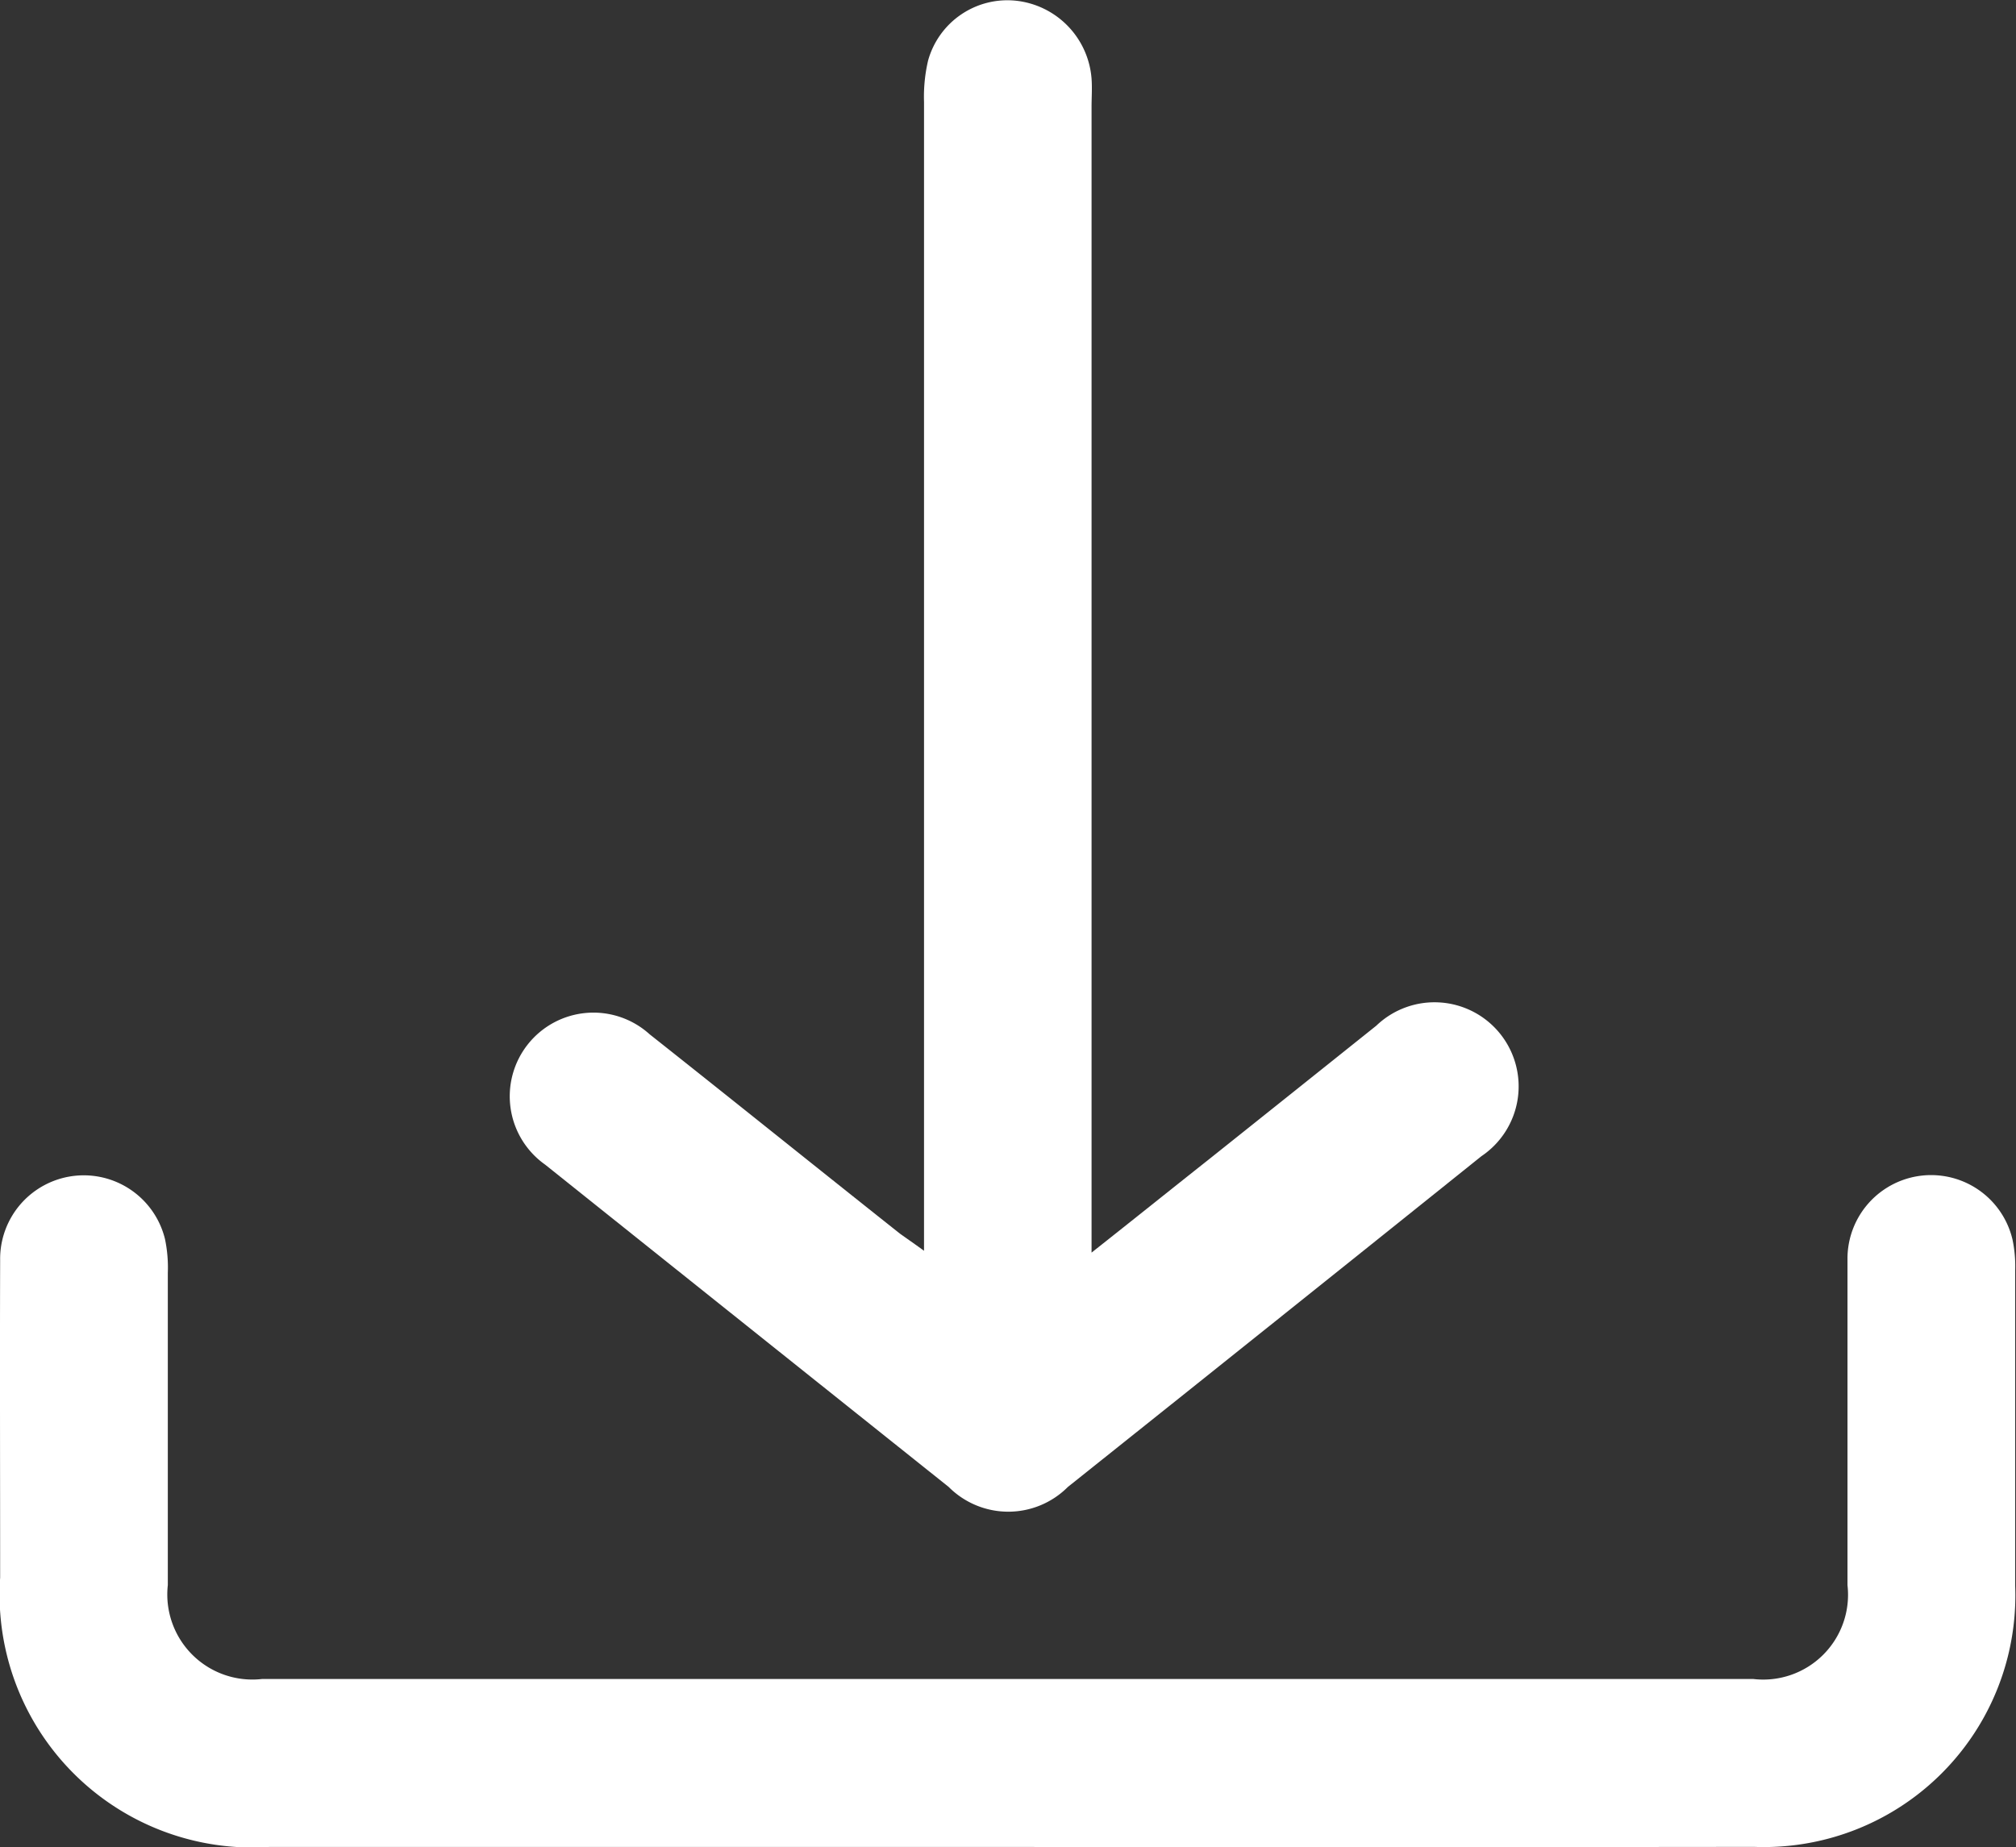 <svg xmlns="http://www.w3.org/2000/svg" width="28.76" height="26.356" viewBox="0 0 28.76 26.356">
  <rect x="0" y="0" width="28.76" height="26.356" fill="#333333" stroke="none"/>
  <g id="Group_60863" data-name="Group 60863" transform="translate(-283.245 -407.678)">
    <path id="Path_73536" data-name="Path 73536" d="M297.607,434.033H287.085a3.608,3.608,0,0,1-3.838-3.843c0-1.51-.005-3.02,0-4.53a1.193,1.193,0,0,1,2.352-.3,1.984,1.984,0,0,1,.04.482c0,1.485,0,2.97,0,4.455a1.214,1.214,0,0,0,1.348,1.339q10.633,0,21.267,0a1.21,1.21,0,0,0,1.347-1.339c0-1.548,0-3.1,0-4.642a1.193,1.193,0,0,1,2.354-.29,1.838,1.838,0,0,1,.038.445c0,1.5,0,2.995,0,4.492a3.59,3.59,0,0,1-3.725,3.73Q302.943,434.038,297.607,434.033Z" fill="#fff"/>
    <path id="Path_73537" data-name="Path 73537" d="M296.427,425.526v-.494q0-7.953,0-15.9a2.275,2.275,0,0,1,.058-.59,1.174,1.174,0,0,1,1.252-.854,1.212,1.212,0,0,1,1.08,1.112c.01.136,0,.274,0,.411q0,7.916,0,15.83v.511c.6-.474,1.13-.9,1.662-1.321q1.2-.957,2.4-1.917a1.2,1.2,0,1,1,1.5,1.862q-2.948,2.365-5.9,4.72a1.2,1.2,0,0,1-1.7,0q-2.881-2.3-5.758-4.6a1.194,1.194,0,1,1,1.492-1.859c1.193.944,2.38,1.9,3.57,2.844C296.176,425.348,296.275,425.415,296.427,425.526Z" fill="#fff"/>
  </g>
</svg>
